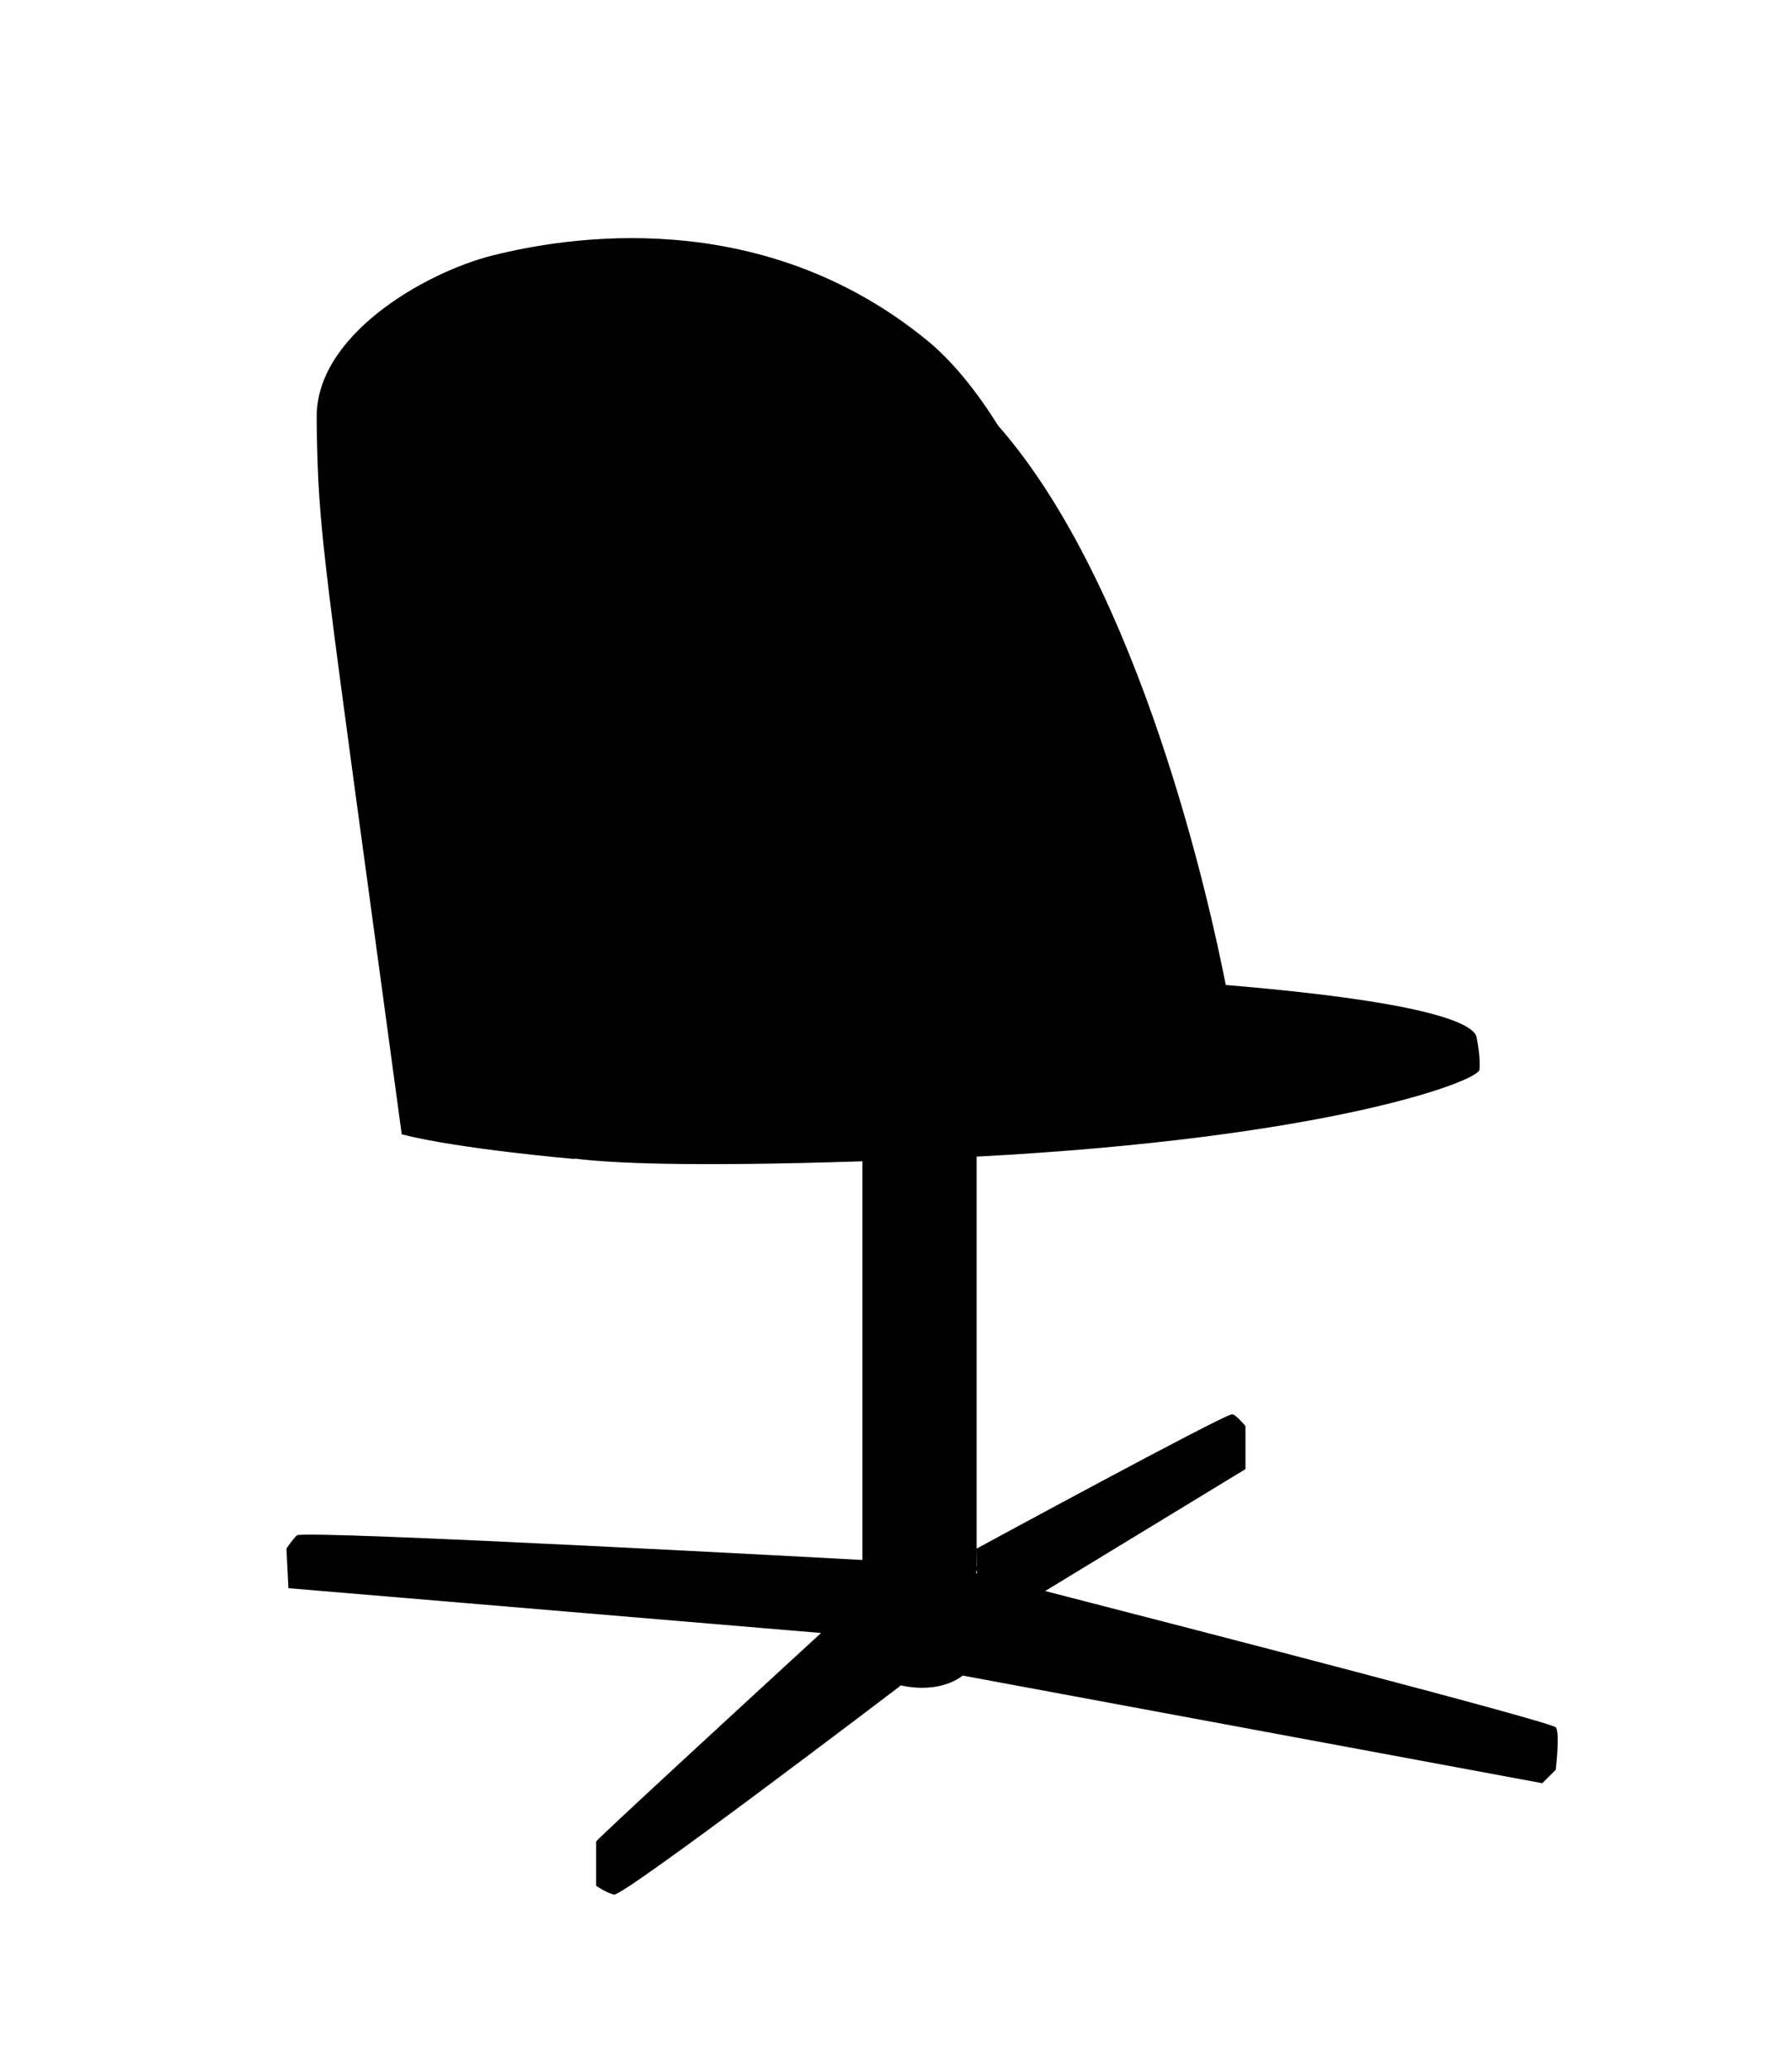 <?xml version="1.0" encoding="utf-8"?>
<!-- Generator: Adobe Illustrator 26.3.1, SVG Export Plug-In . SVG Version: 6.00 Build 0)  -->
<svg version="1.1" id="Livello_1" xmlns="http://www.w3.org/2000/svg" xmlns:xlink="http://www.w3.org/1999/xlink" x="0px" y="0px"
	 viewBox="0 0 486.71 562.24" style="enable-background:new 0 0 486.71 562.24;" xml:space="preserve">
<path d="M422.61,469.22c-0.85-1.44-97.18-26.37-138.74-37.07l54.4-33.11v-11.69c0,0-2.75-3.33-3.67-3.21
	c-2.88,0.39-69.35,36.49-69.35,36.49l0.07,4.91c-0.03-0.22-0.07-0.35-0.07-0.35v-4.56V314.16c95.51-5.06,135.76-20.39,136.55-23.53
	c0.22-0.86,0.08-4.87-0.7-8.54c-0.06-3.09-8.09-9.54-68.18-14.55c-4.17-21.31-22.99-107.61-61.8-151.91c0,0,0.01,0.02,0.01,0.02
	c-6-9.55-12.46-17.58-19.36-23.22c-45.35-37.06-98.13-28-117.92-23.06c-18.44,4.61-49.02,22.07-47.8,45.07
	c-0.03-0.12-0.05-0.19-0.05-0.19c0.49,31.88,1.19,31.85,23.11,193.86c15.67,4.01,47.01,6.7,47.01,6.7c-0.03-0.04-0.07-0.09-0.1-0.13
	c9.76,1.27,31.2,2.28,78.22,0.75v108.29c-0.16-0.01-151.97-8.27-153.62-6.69c-1.28,1.21-2.82,3.6-2.82,3.6l0,0l0.53,10.75
	l144.67,12.17c-21.94,20.16-60.84,55.98-61.08,56.63l-0.01,0v12.04c0,0,2.41,1.71,4.83,2.4c2.4,0.69,77.85-56.75,77.85-56.75v-0.1
	c11.19,2.45,16.86-2.66,16.86-2.66v0l157.43,29.24c0,0,0,0,0,0l3.67-3.65C422.53,480.7,423.71,471.05,422.61,469.22z M265.32,426.28
	l0.02,1.11l6.34,1.63c-4.17-1.07-6.56-1.68-6.56-1.68l-0.06,0.06C265.21,426.98,265.3,426.6,265.32,426.28z M261.43,431
	c0.01,0,0.01-0.01,0.02-0.01L261.43,431l0.04,0.01C261.46,431.01,261.44,431.01,261.43,431L261.43,431L261.43,431z"/>
</svg>
